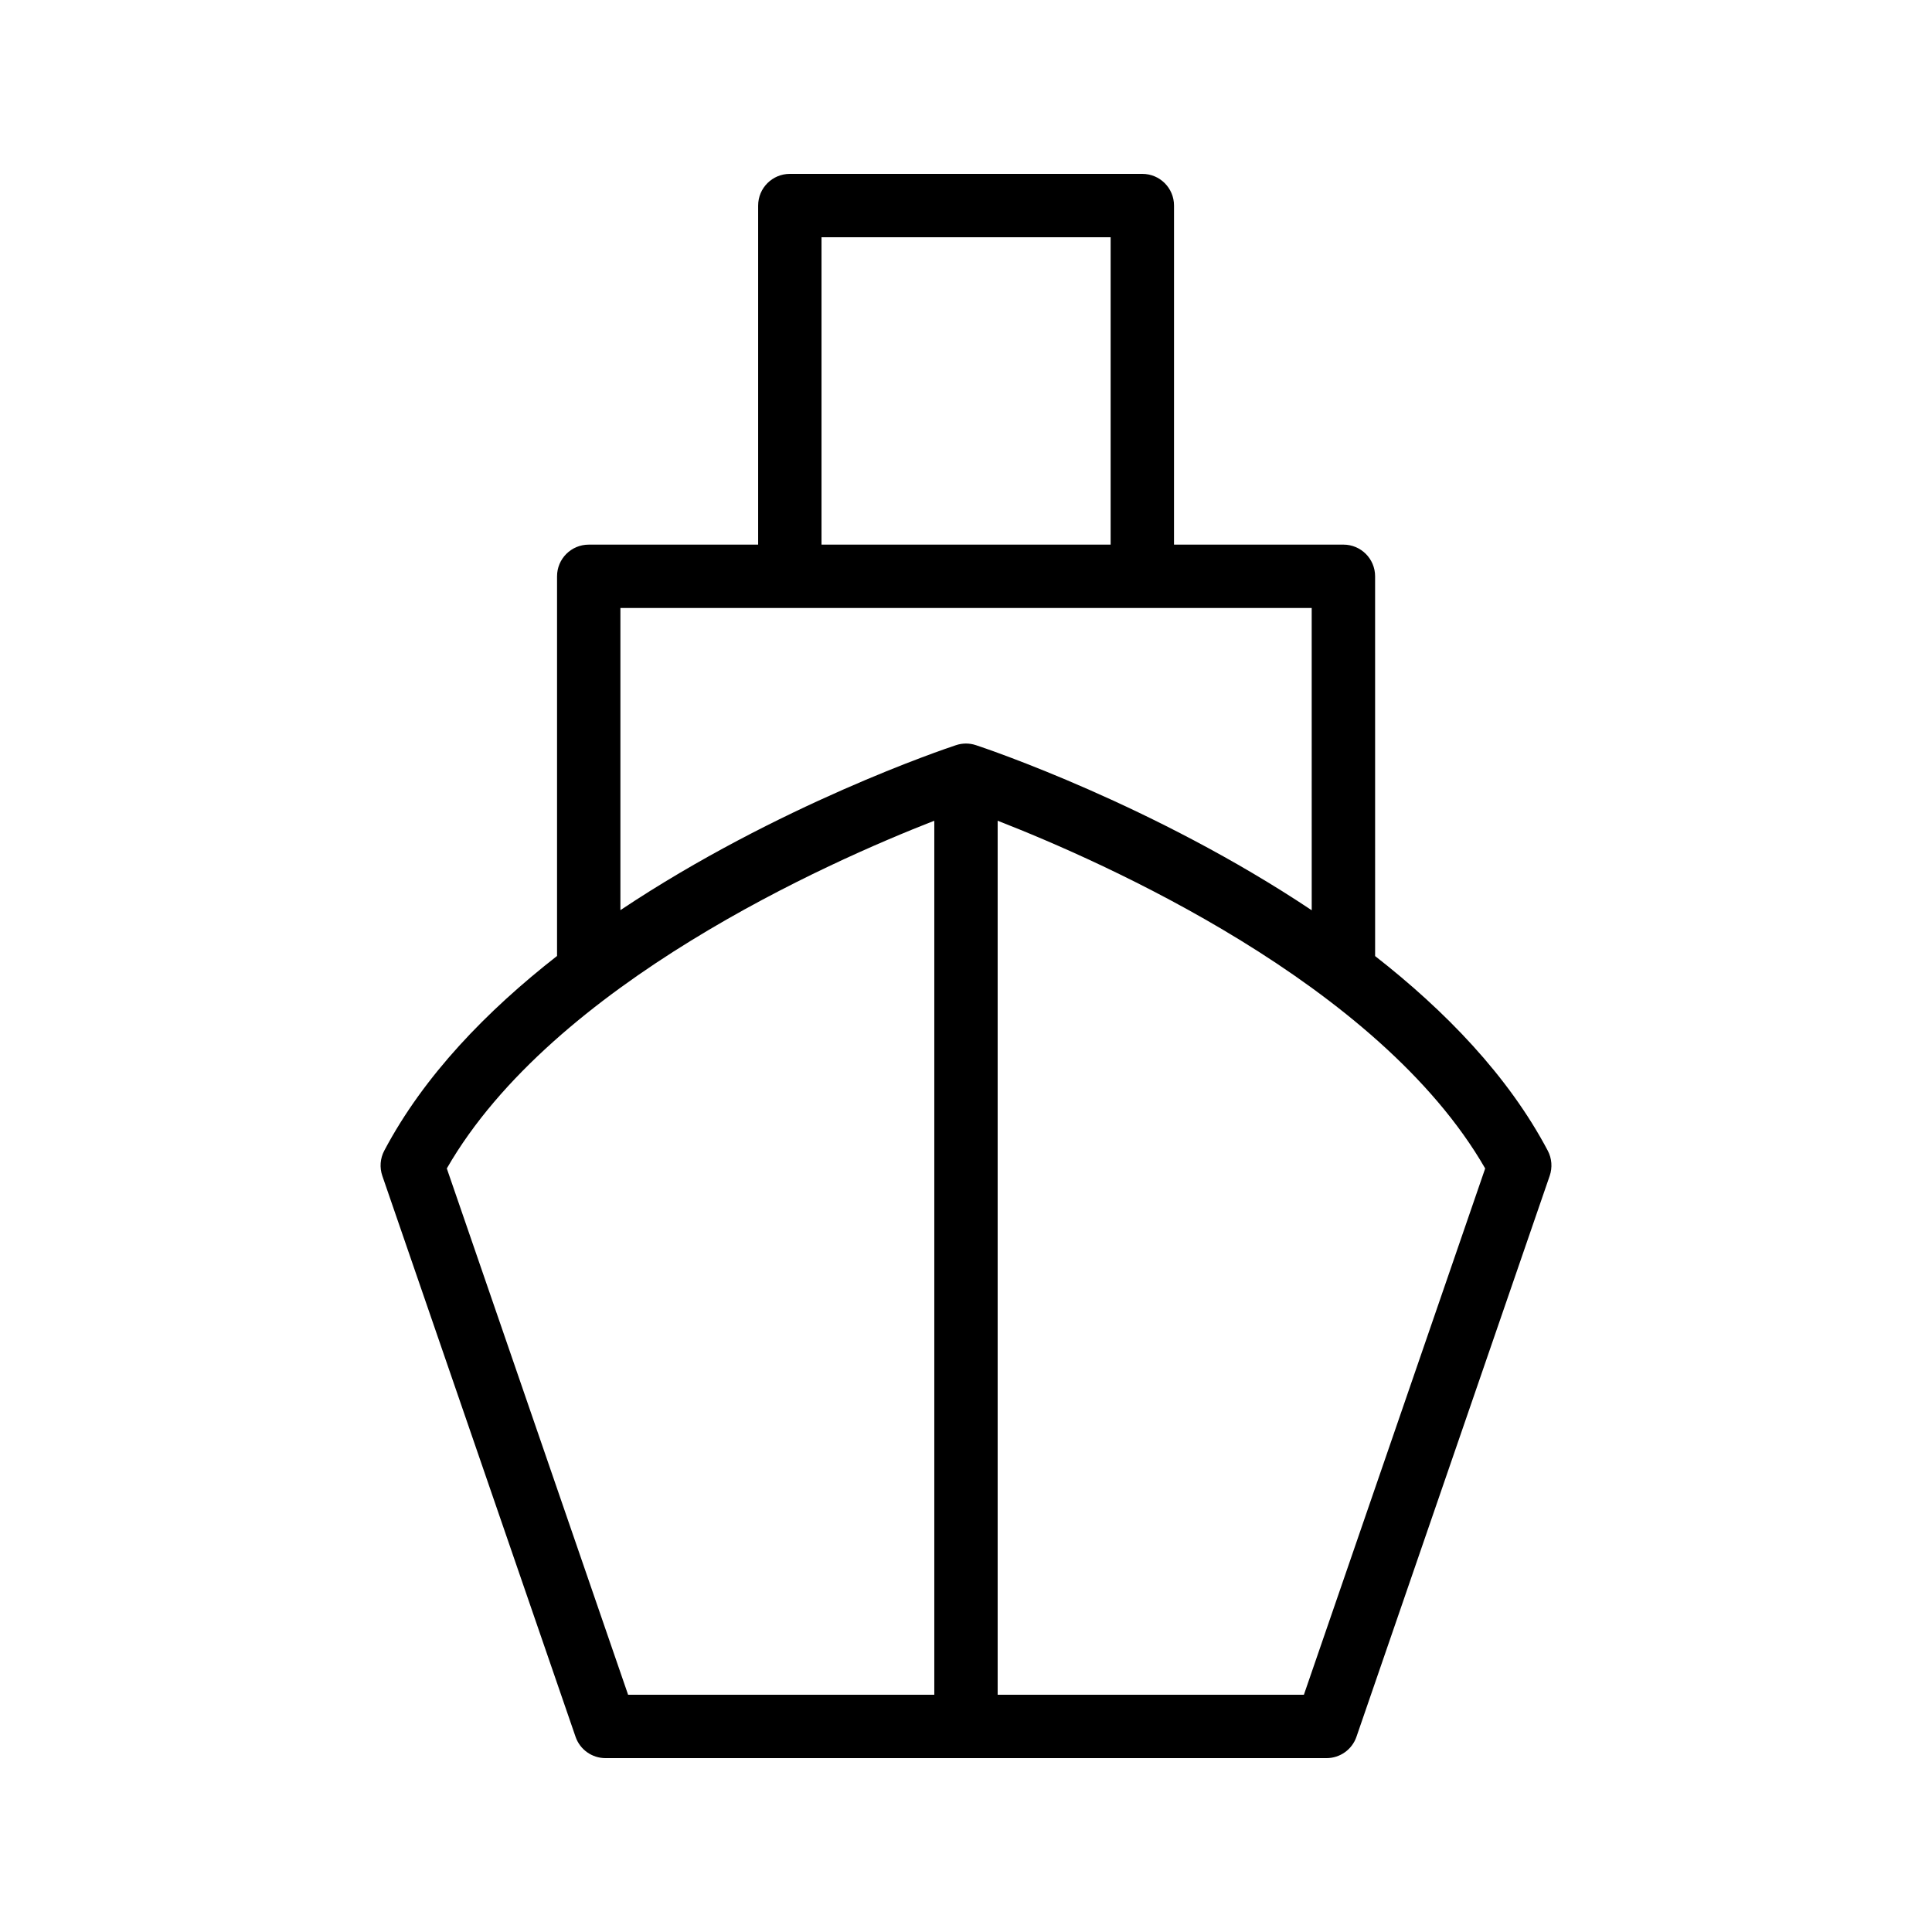 <?xml version="1.0" encoding="UTF-8"?>
<!-- Uploaded to: SVG Repo, www.svgrepo.com, Generator: SVG Repo Mixer Tools -->
<svg fill="#000000" width="800px" height="800px" version="1.1" viewBox="144 144 512 512" xmlns="http://www.w3.org/2000/svg">
 <path d="m446.73 190.08h-93.414c-4.641 0-8.398 3.754-8.398 8.398v89.855h-44.895c-4.641 0-8.398 3.754-8.398 8.398v100.61c-18.574 14.508-35.305 31.734-45.797 51.609-1.082 2.051-1.262 4.461-0.508 6.66l51.211 148.66c1.164 3.383 4.352 5.652 7.938 5.652h191.07c3.582 0 6.773-2.269 7.938-5.656l51.211-148.66c0.754-2.199 0.574-4.609-0.508-6.66-10.484-19.863-27.195-37.078-45.758-51.578l-0.004-100.64c0-4.641-3.754-8.398-8.398-8.398h-44.895l0.004-89.852c0-4.644-3.758-8.398-8.398-8.398zm-85.02 16.793h76.621v81.461h-76.621zm-99.301 246.78c28.188-49.016 101.36-81.301 129.19-92.152v231.62h-81.148zm275.18 0-48.043 139.47h-81.156v-231.62c27.836 10.848 101.01 43.133 129.2 92.152zm-45.969-68.422c-41.691-27.852-86.055-42.785-88.988-43.754-1.723-0.574-3.559-0.574-5.281 0-2.934 0.969-47.262 15.891-88.938 43.723v-80.074h183.2z"/>
</svg>